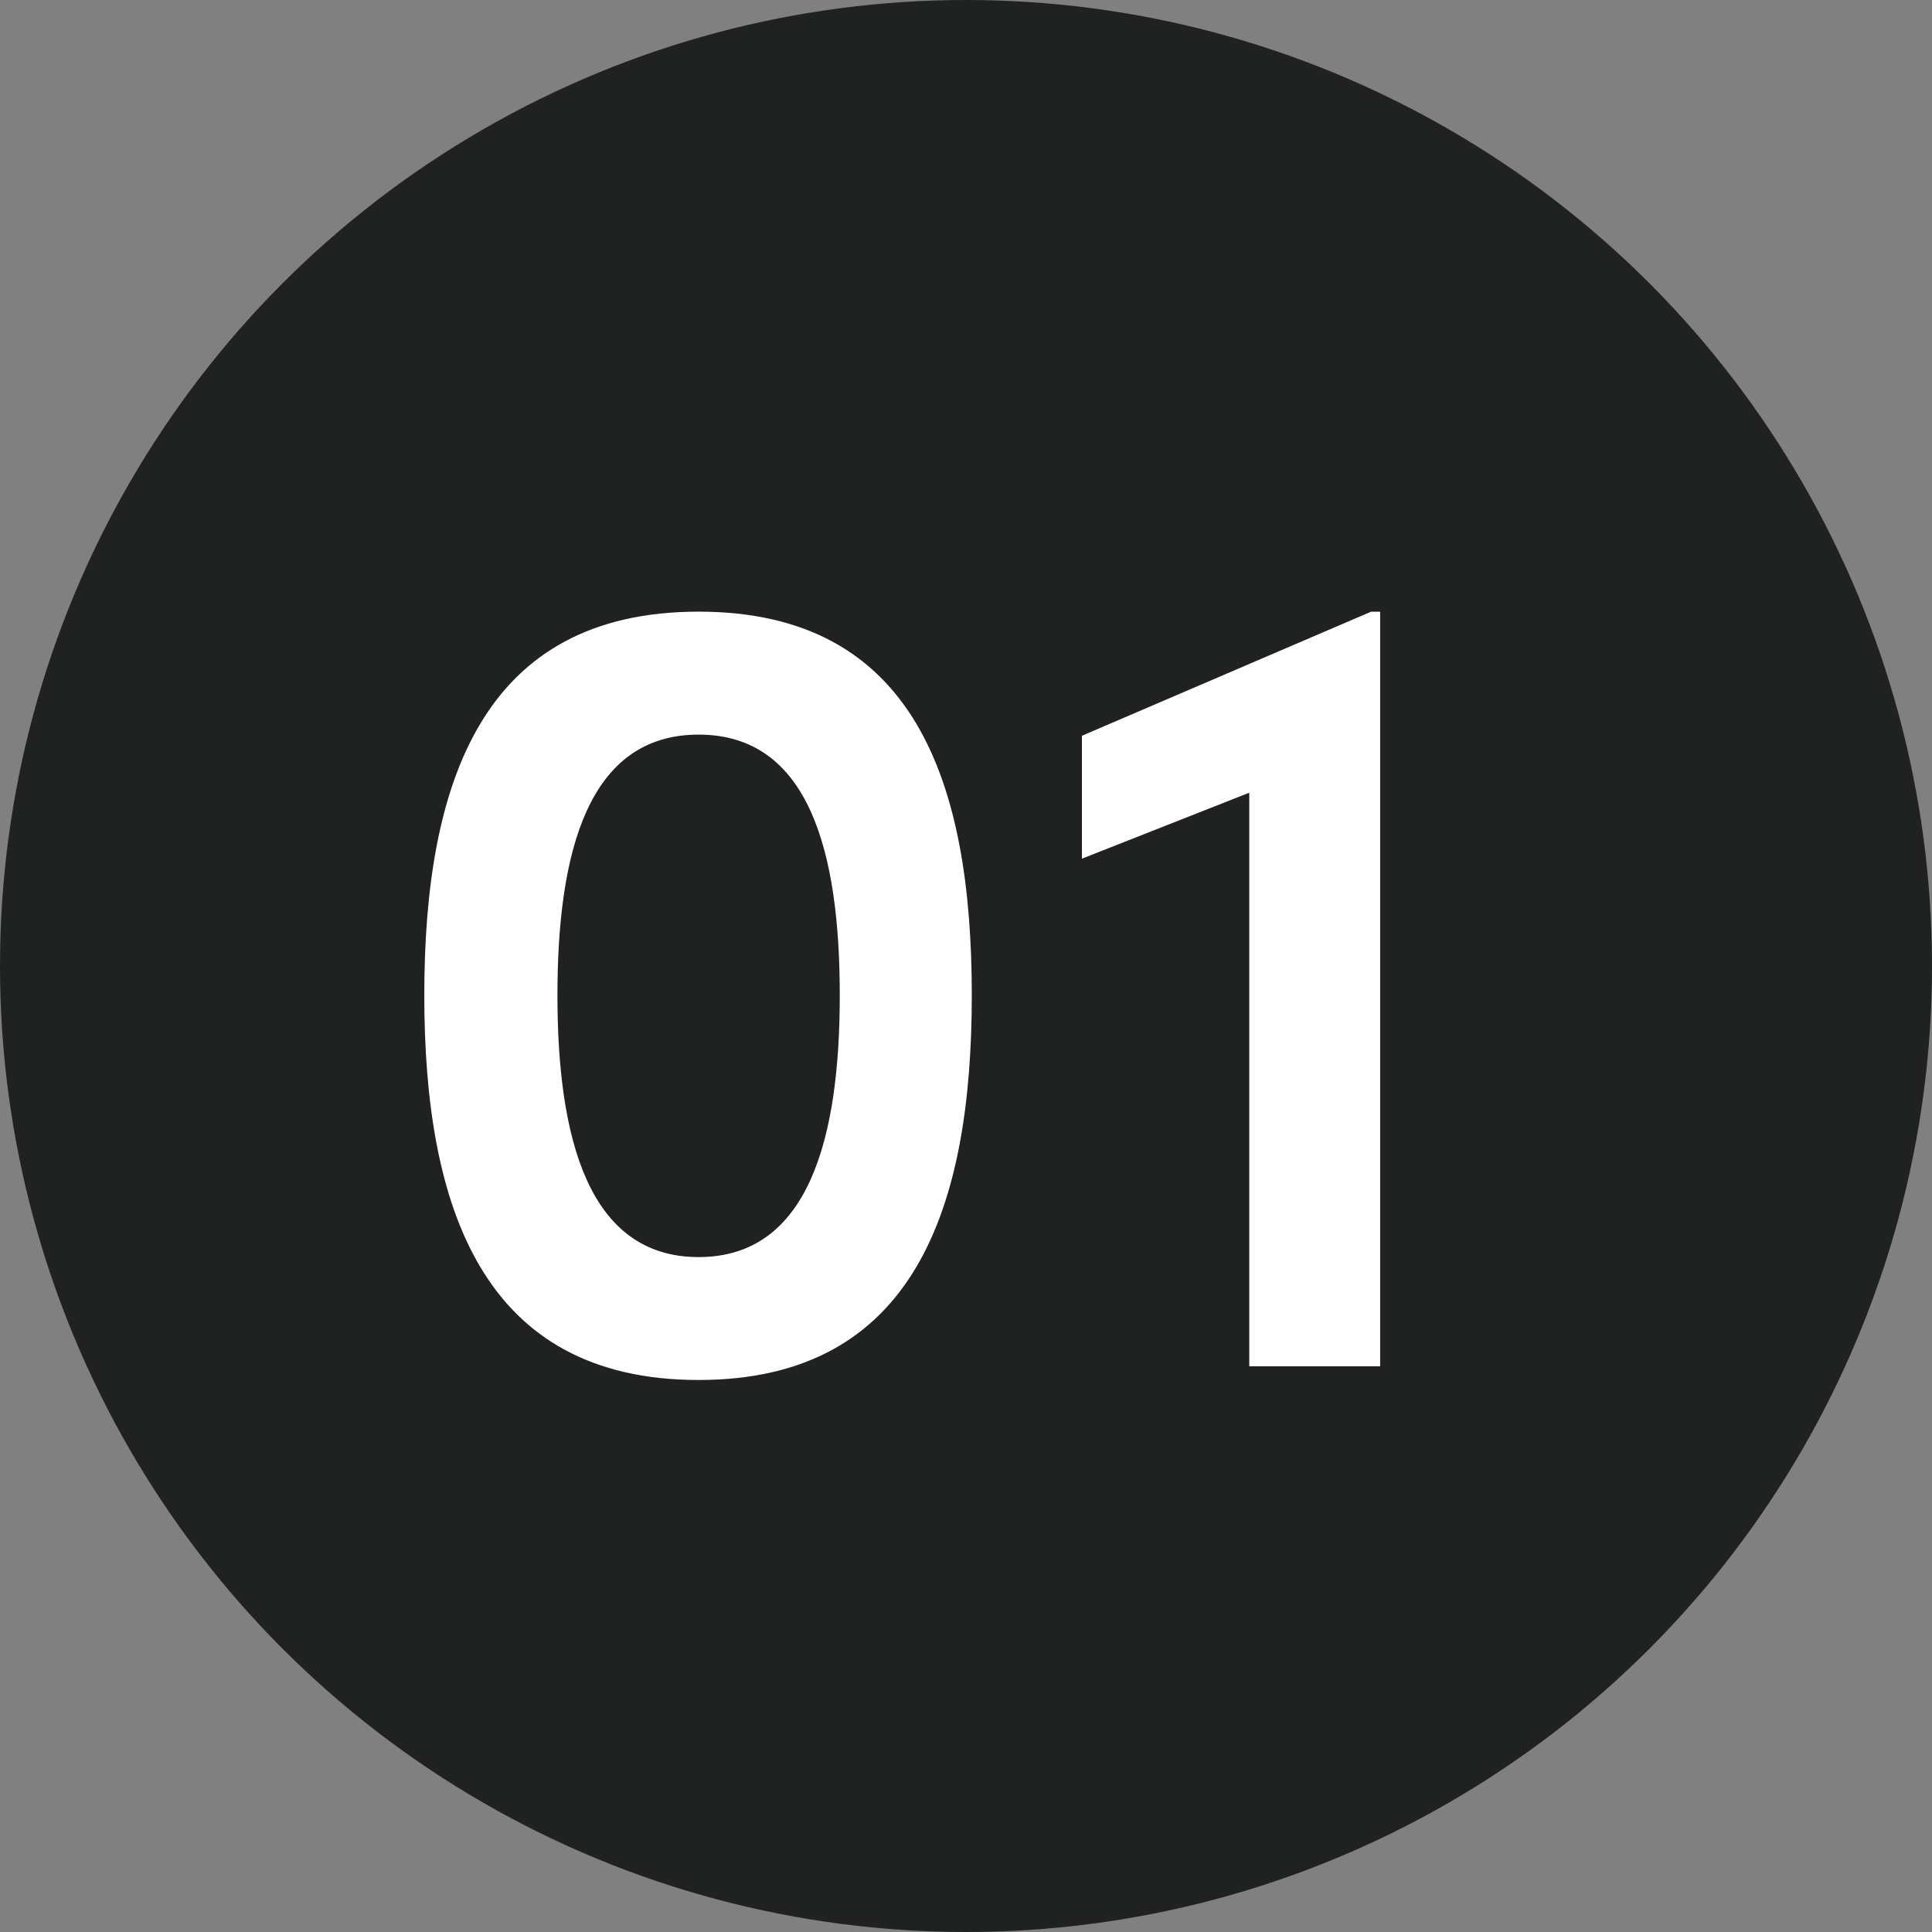 <svg xmlns="http://www.w3.org/2000/svg" width="37.348" height="37.348" viewBox="0 0 37.348 37.348"><rect x="0" y="0" width="37.348" height="37.348" fill="#808080" stroke="none"/><defs><style>.a{fill:#202121;}.b{fill:#fff;}</style></defs><circle class="a" cx="18.674" cy="18.674" r="18.674"/><path class="b" d="M8.202,19.24c0-4.116,1.123-7.416,5.303-7.416s5.281,3.3,5.281,7.416c0,4.092-1.1,7.437-5.281,7.437S8.202,23.333,8.202,19.24Zm8.032,0c0-2.773-.594-5.039-2.729-5.039s-2.729,2.266-2.729,5.039c0,2.75.594,5.061,2.729,5.061S16.234,21.991,16.234,19.24Z"/><path class="b" d="M26.504,11.825h.176V26.413H24.15V15.324L20.915,16.599V14.223Z"/></svg>
